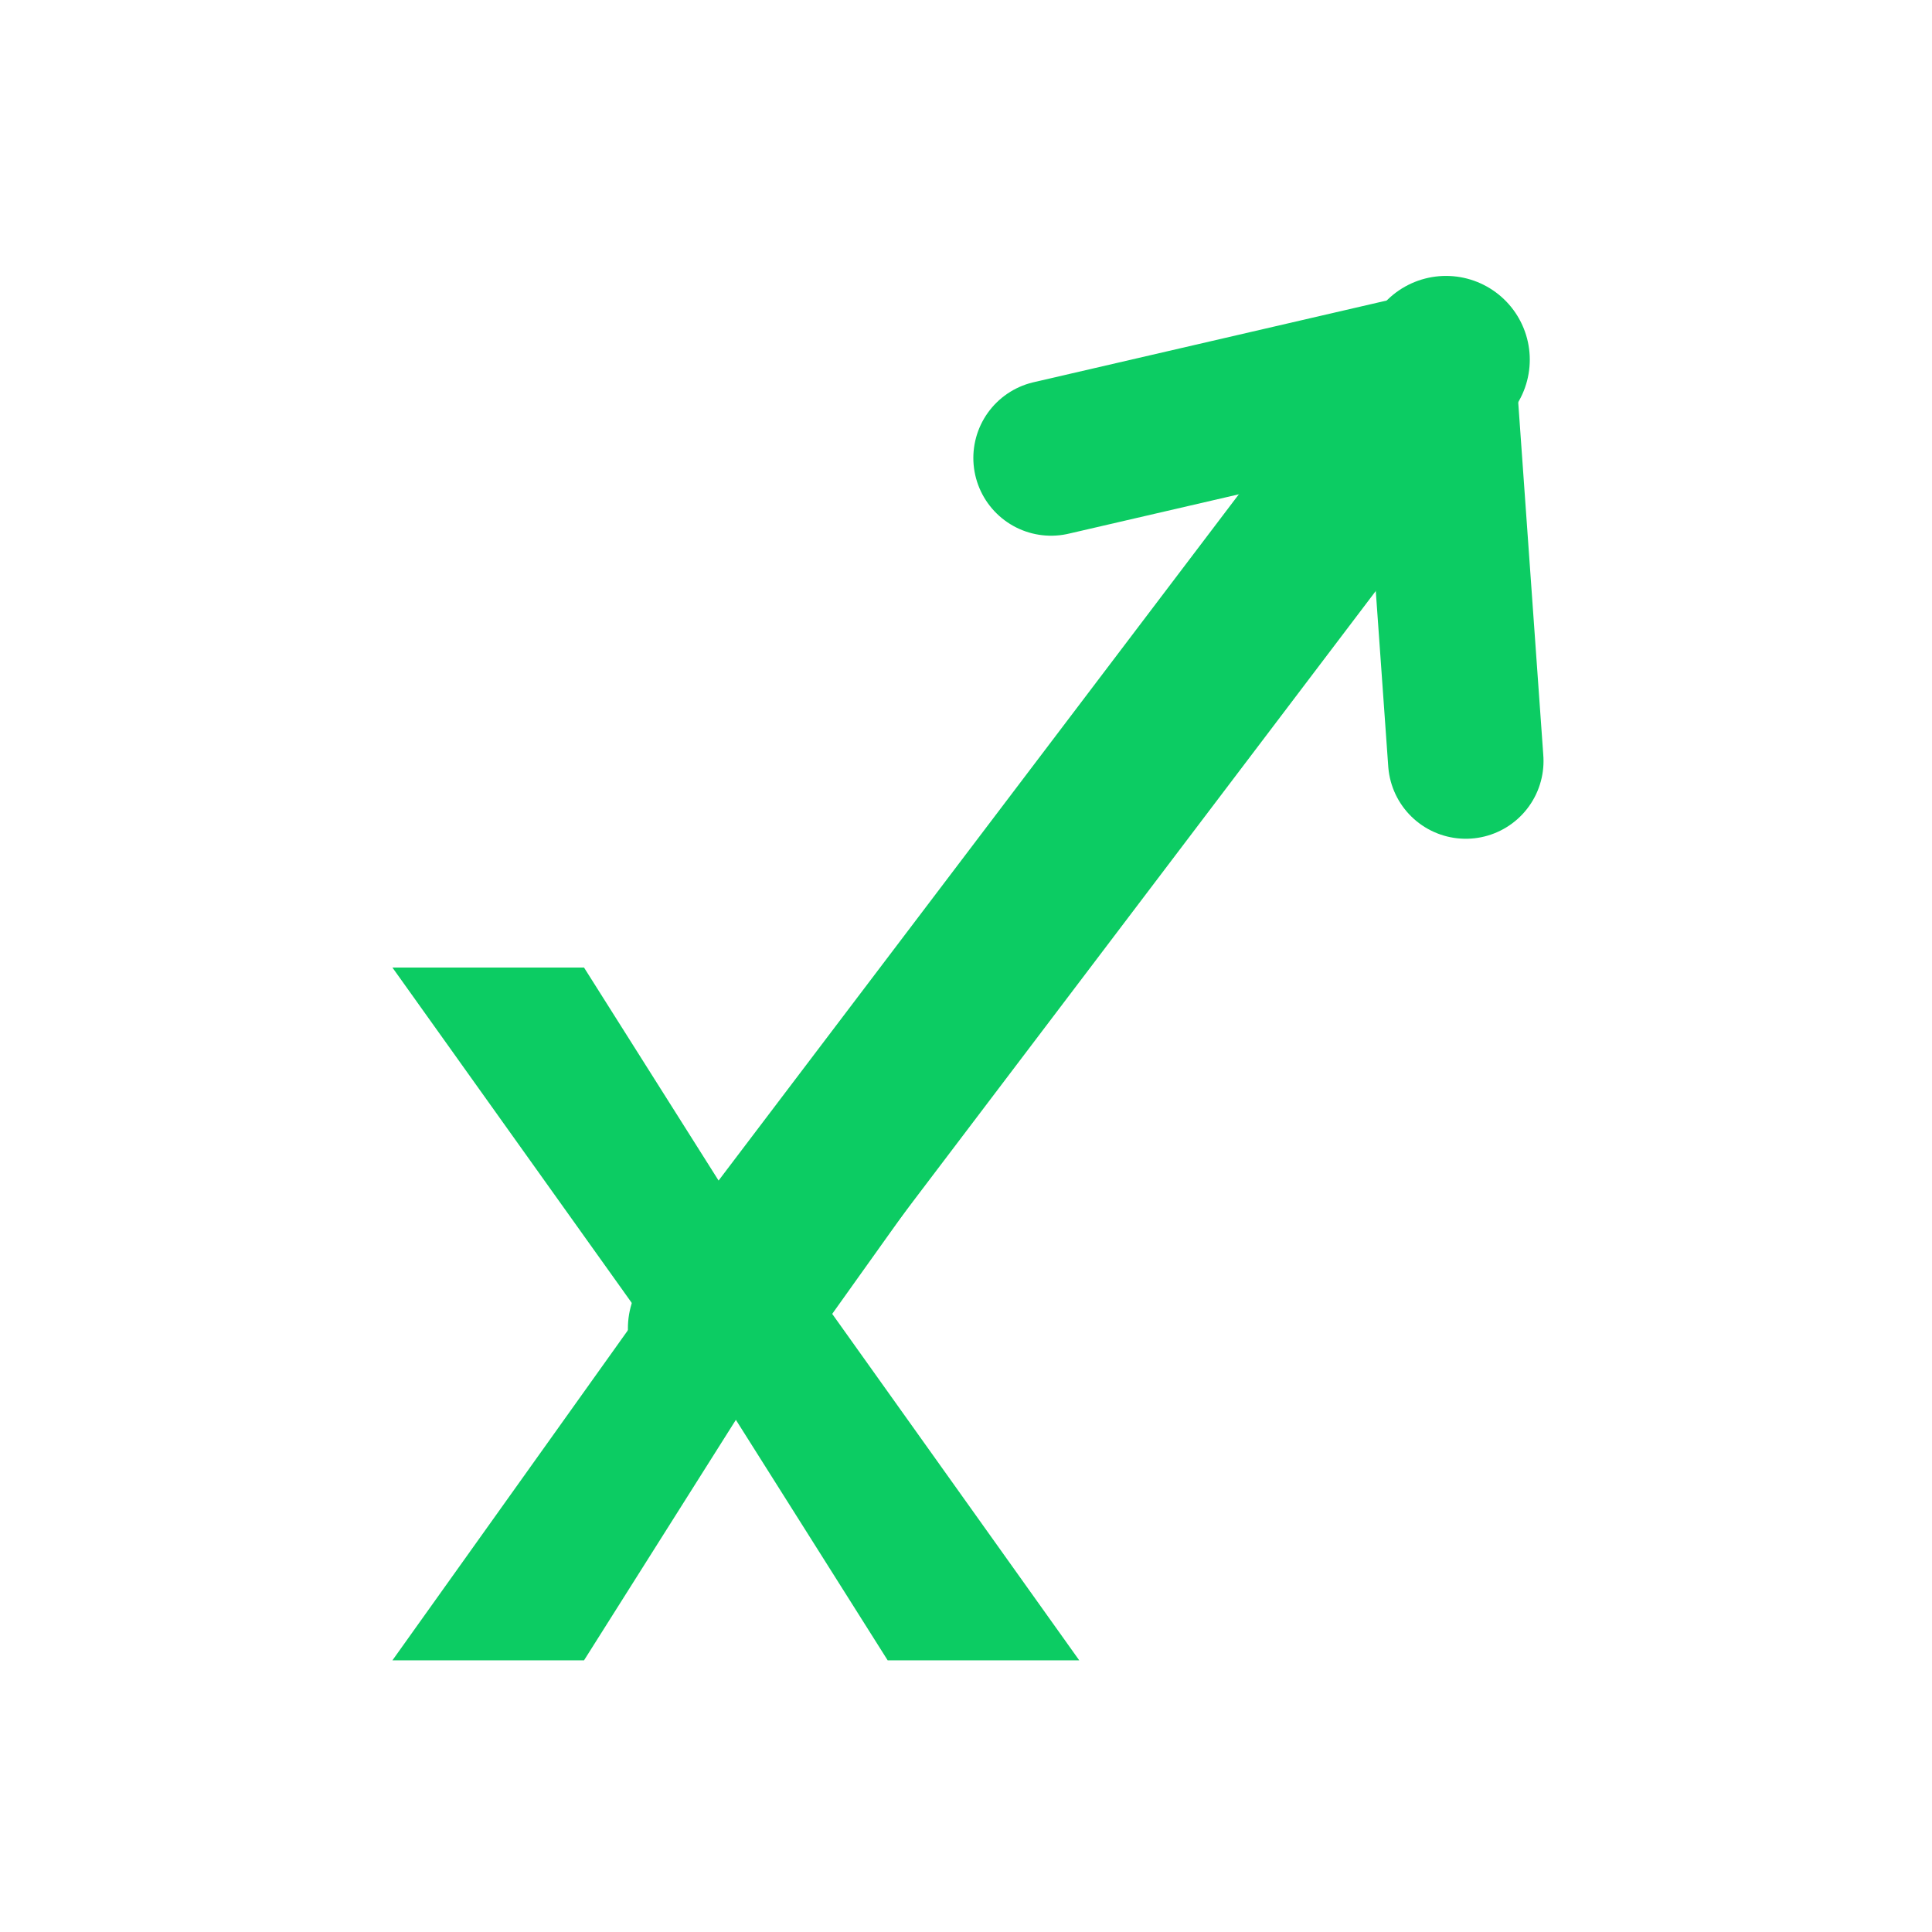 <svg width="64" height="64" viewBox="0 0 64 64" fill="none" xmlns="http://www.w3.org/2000/svg">
<path d="M35.751 55L27.568 43.524L35.751 32.052H29.405L24.377 40.014L19.347 32.052H13L21.187 43.524L13 55H19.347L24.377 47.034L29.405 55H35.751Z" fill="#0CCC63"/>
<path d="M23.575 44.003L47.901 11.915" stroke="#0CCC63" stroke-width="5.55" stroke-linecap="round"/>
<path d="M34.818 15.171L47.632 12.206L48.556 25.21" stroke="#0CCC63" stroke-width="5.15" stroke-linecap="round" stroke-linejoin="round"/>
</svg>
